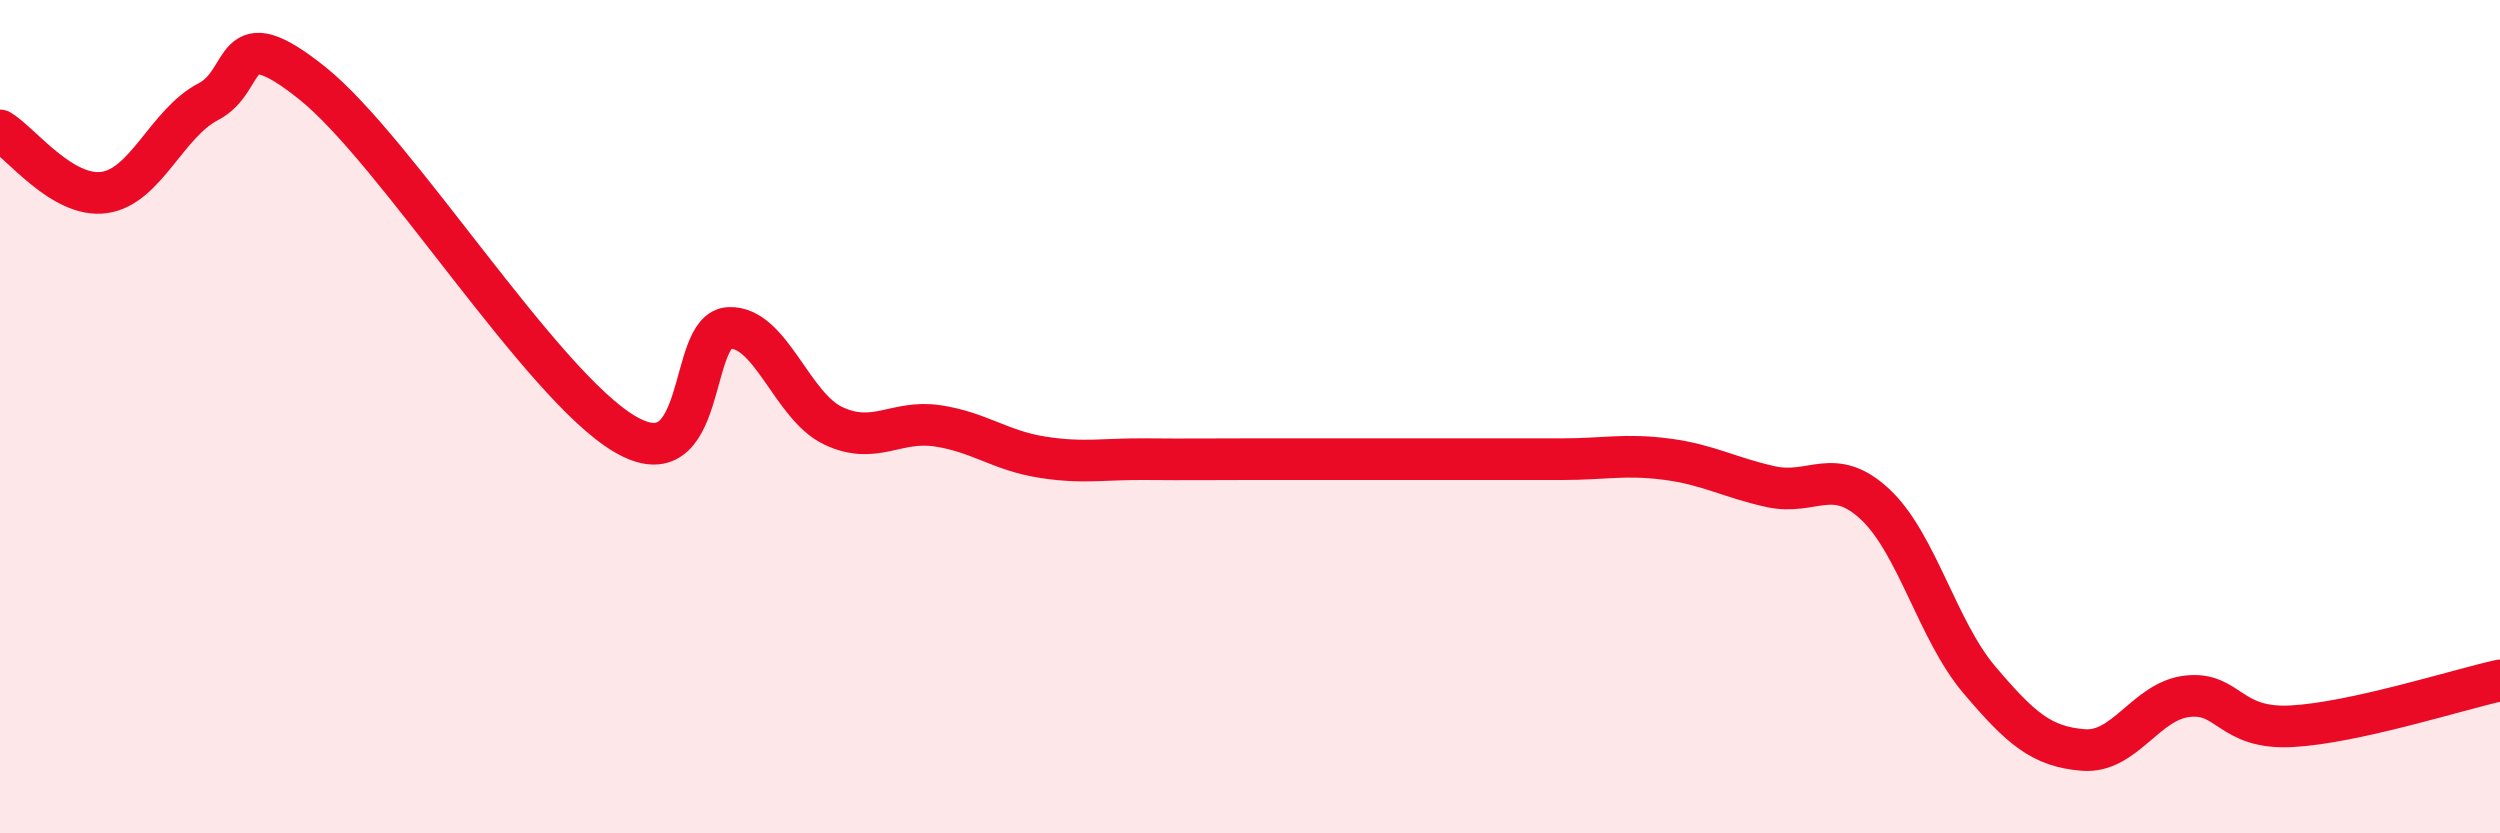 
    <svg width="60" height="20" viewBox="0 0 60 20" xmlns="http://www.w3.org/2000/svg">
      <path
        d="M 0,3.13 C 0.5,3.43 1.5,4.76 2.5,4.62 C 3.5,4.48 4,2.96 5,2.44 C 6,1.92 5.5,0.4 7.5,2 C 9.5,3.6 13,9.25 15,10.42 C 17,11.59 16.5,7.91 17.5,7.87 C 18.5,7.83 19,9.75 20,10.22 C 21,10.69 21.5,10.07 22.5,10.22 C 23.5,10.37 24,10.81 25,10.97 C 26,11.13 26.5,11.01 27.5,11.02 C 28.5,11.03 29,11.02 30,11.02 C 31,11.02 31.5,11.02 32.5,11.02 C 33.5,11.02 34,11.02 35,11.02 C 36,11.02 36.5,11.02 37.5,11.02 C 38.5,11.02 39,10.89 40,11.02 C 41,11.15 41.5,11.46 42.5,11.68 C 43.5,11.9 44,11.17 45,12.1 C 46,13.03 46.5,15.13 47.5,16.31 C 48.5,17.49 49,17.92 50,18 C 51,18.08 51.5,16.82 52.5,16.71 C 53.5,16.6 53.5,17.51 55,17.43 C 56.5,17.35 59,16.55 60,16.33L60 20L0 20Z"
        fill="#EB0A25"
        opacity="0.1"
        stroke-linecap="round"
        stroke-linejoin="round"
      />
      <path
        d="M 0,3.13 C 0.5,3.43 1.5,4.76 2.5,4.62 C 3.5,4.48 4,2.96 5,2.44 C 6,1.92 5.5,0.4 7.5,2 C 9.5,3.6 13,9.25 15,10.42 C 17,11.59 16.5,7.91 17.5,7.87 C 18.5,7.83 19,9.75 20,10.22 C 21,10.69 21.5,10.07 22.5,10.22 C 23.5,10.37 24,10.81 25,10.97 C 26,11.13 26.5,11.01 27.5,11.02 C 28.5,11.03 29,11.02 30,11.02 C 31,11.02 31.5,11.02 32.5,11.02 C 33.5,11.02 34,11.02 35,11.02 C 36,11.02 36.5,11.02 37.5,11.02 C 38.5,11.02 39,10.89 40,11.02 C 41,11.15 41.5,11.46 42.5,11.68 C 43.5,11.9 44,11.17 45,12.1 C 46,13.03 46.5,15.13 47.5,16.31 C 48.5,17.49 49,17.92 50,18 C 51,18.08 51.5,16.82 52.5,16.71 C 53.5,16.6 53.5,17.51 55,17.43 C 56.5,17.35 59,16.55 60,16.33"
        stroke="#EB0A25"
        stroke-width="1"
        fill="none"
        stroke-linecap="round"
        stroke-linejoin="round"
      />
    </svg>
  